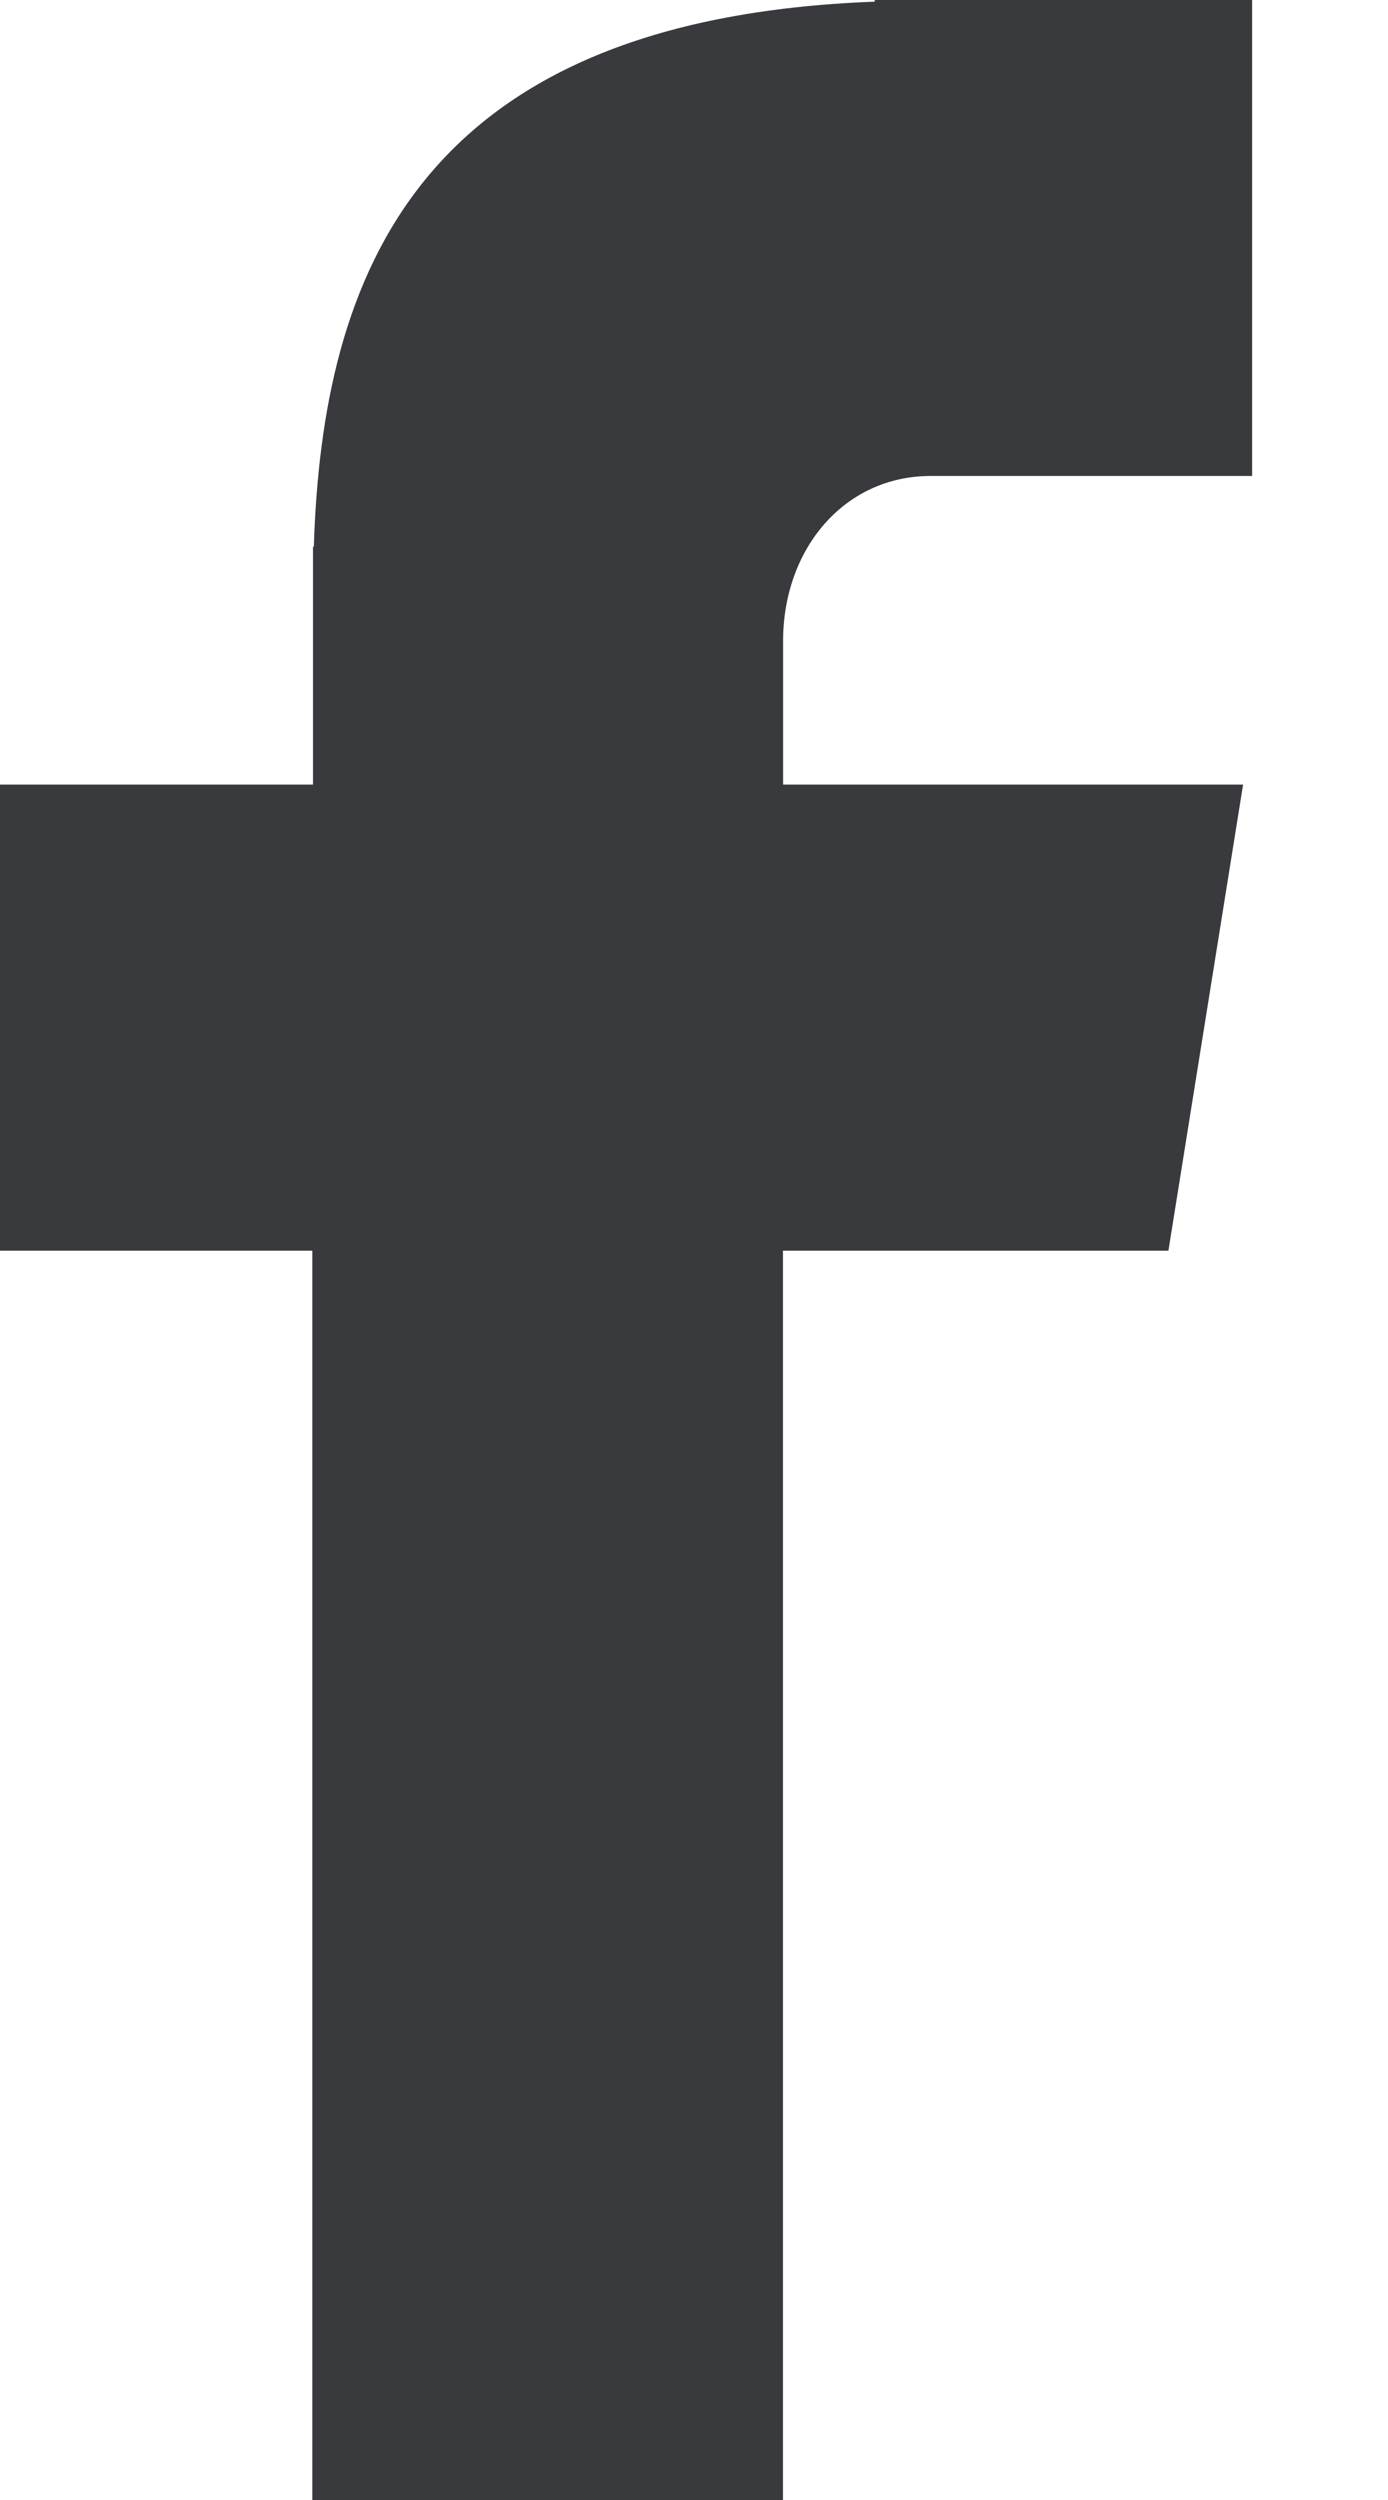 <?xml version="1.0" encoding="UTF-8"?>
<svg width="10px" height="18px" viewBox="0 0 10 18" version="1.1" xmlns="http://www.w3.org/2000/svg" xmlns:xlink="http://www.w3.org/1999/xlink">
    <title>Fill 1</title>
    <g id="Page-1" stroke="none" stroke-width="1" fill="none" fill-rule="evenodd">
        <g id="Share-Mobile-top-Copy-2" transform="translate(-211, -1098)" fill="#383A3E">
            <g id="Group-2" transform="translate(18, 1089)">
                <path d="M199.705,12.427 L202.021,12.427 L202.021,9 L199.302,9 L199.302,9.012 C195.998,9.136 195.322,10.99 195.261,12.937 L195.255,12.937 L195.255,14.649 L193,14.649 L193,18.005 L195.25,18.005 L195.25,27 L198.641,27 L198.641,18.005 L201.418,18.005 L201.956,14.649 L198.642,14.649 L198.642,13.614 C198.642,12.954 199.081,12.427 199.705,12.427" id="Fill-1"></path>
            </g>
        </g>
    </g>
</svg>